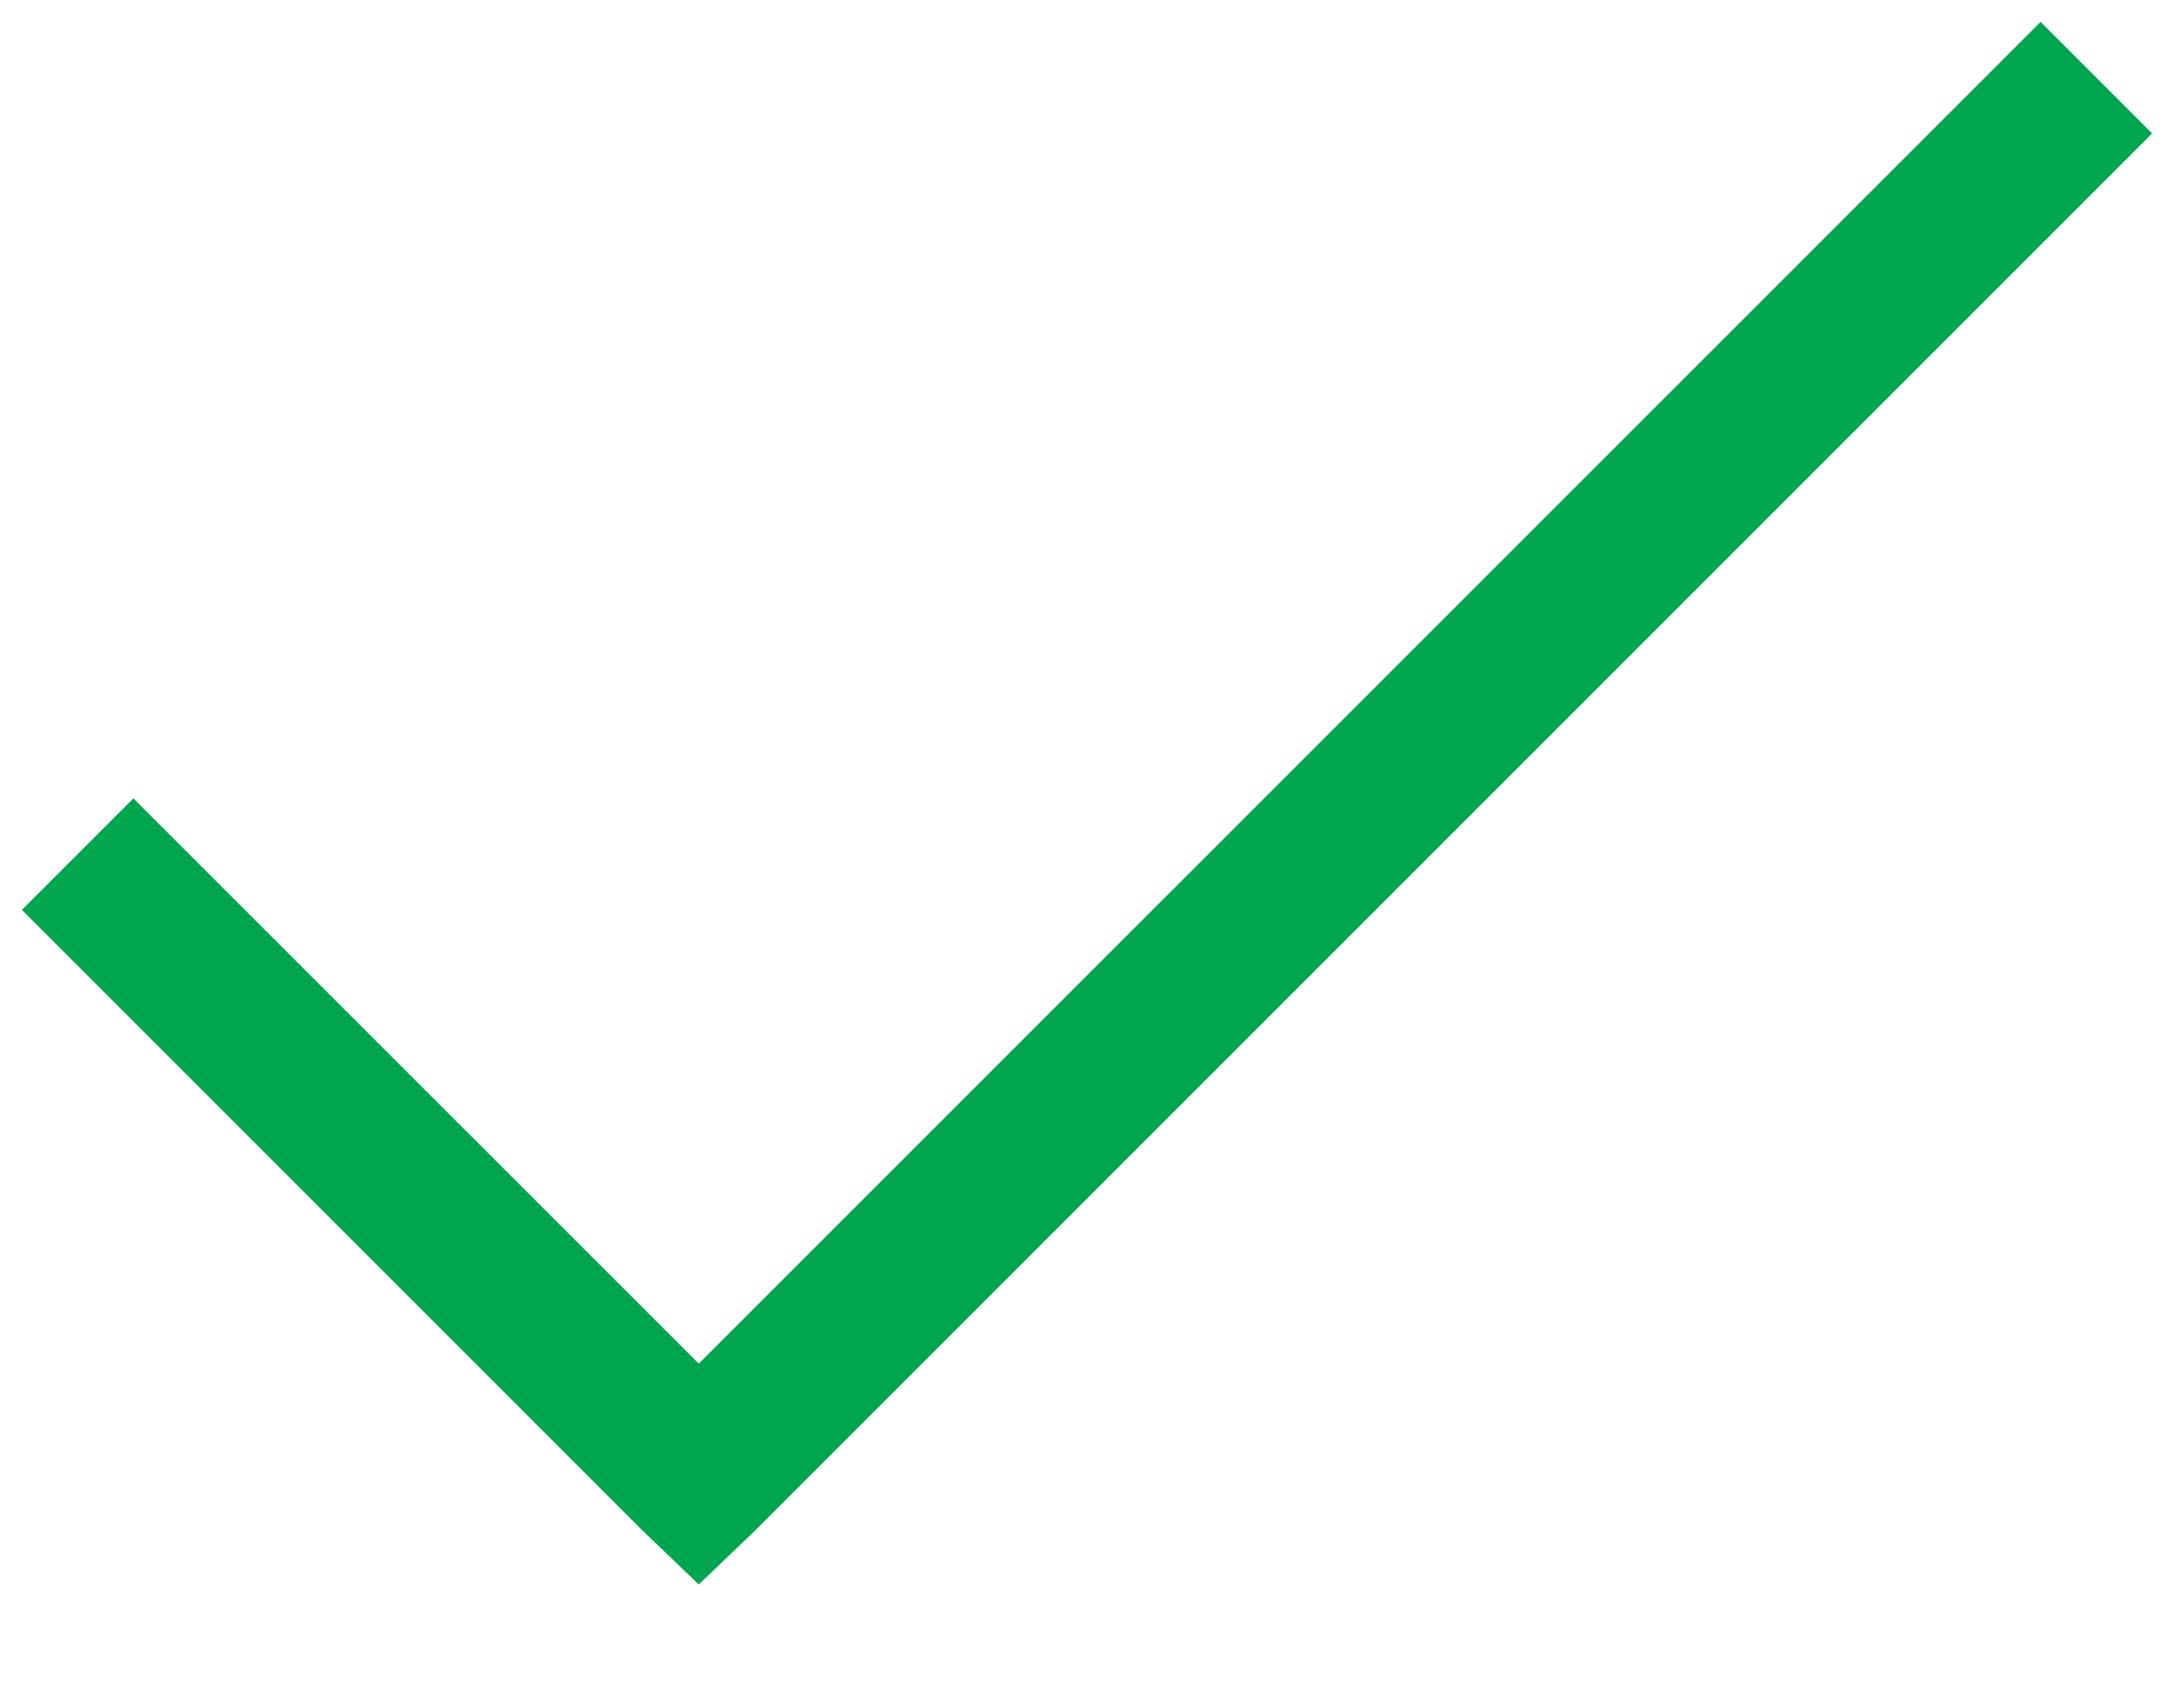 <svg width="14" height="11" viewBox="0 0 14 11" fill="none" xmlns="http://www.w3.org/2000/svg">
<g clip-path="url(#clip0_3602_41039)">
<path d="M13.141 0.141L4.5 8.781L0.859 5.141L0.141 5.859L4.141 9.859L4.5 10.203L4.859 9.859L13.859 0.859L13.141 0.141Z" fill="#00A550"/>
</g>
<defs>
<clipPath id="clip0_3602_41039">
<rect width="14" height="11" fill="white"/>
</clipPath>
</defs>
</svg>
